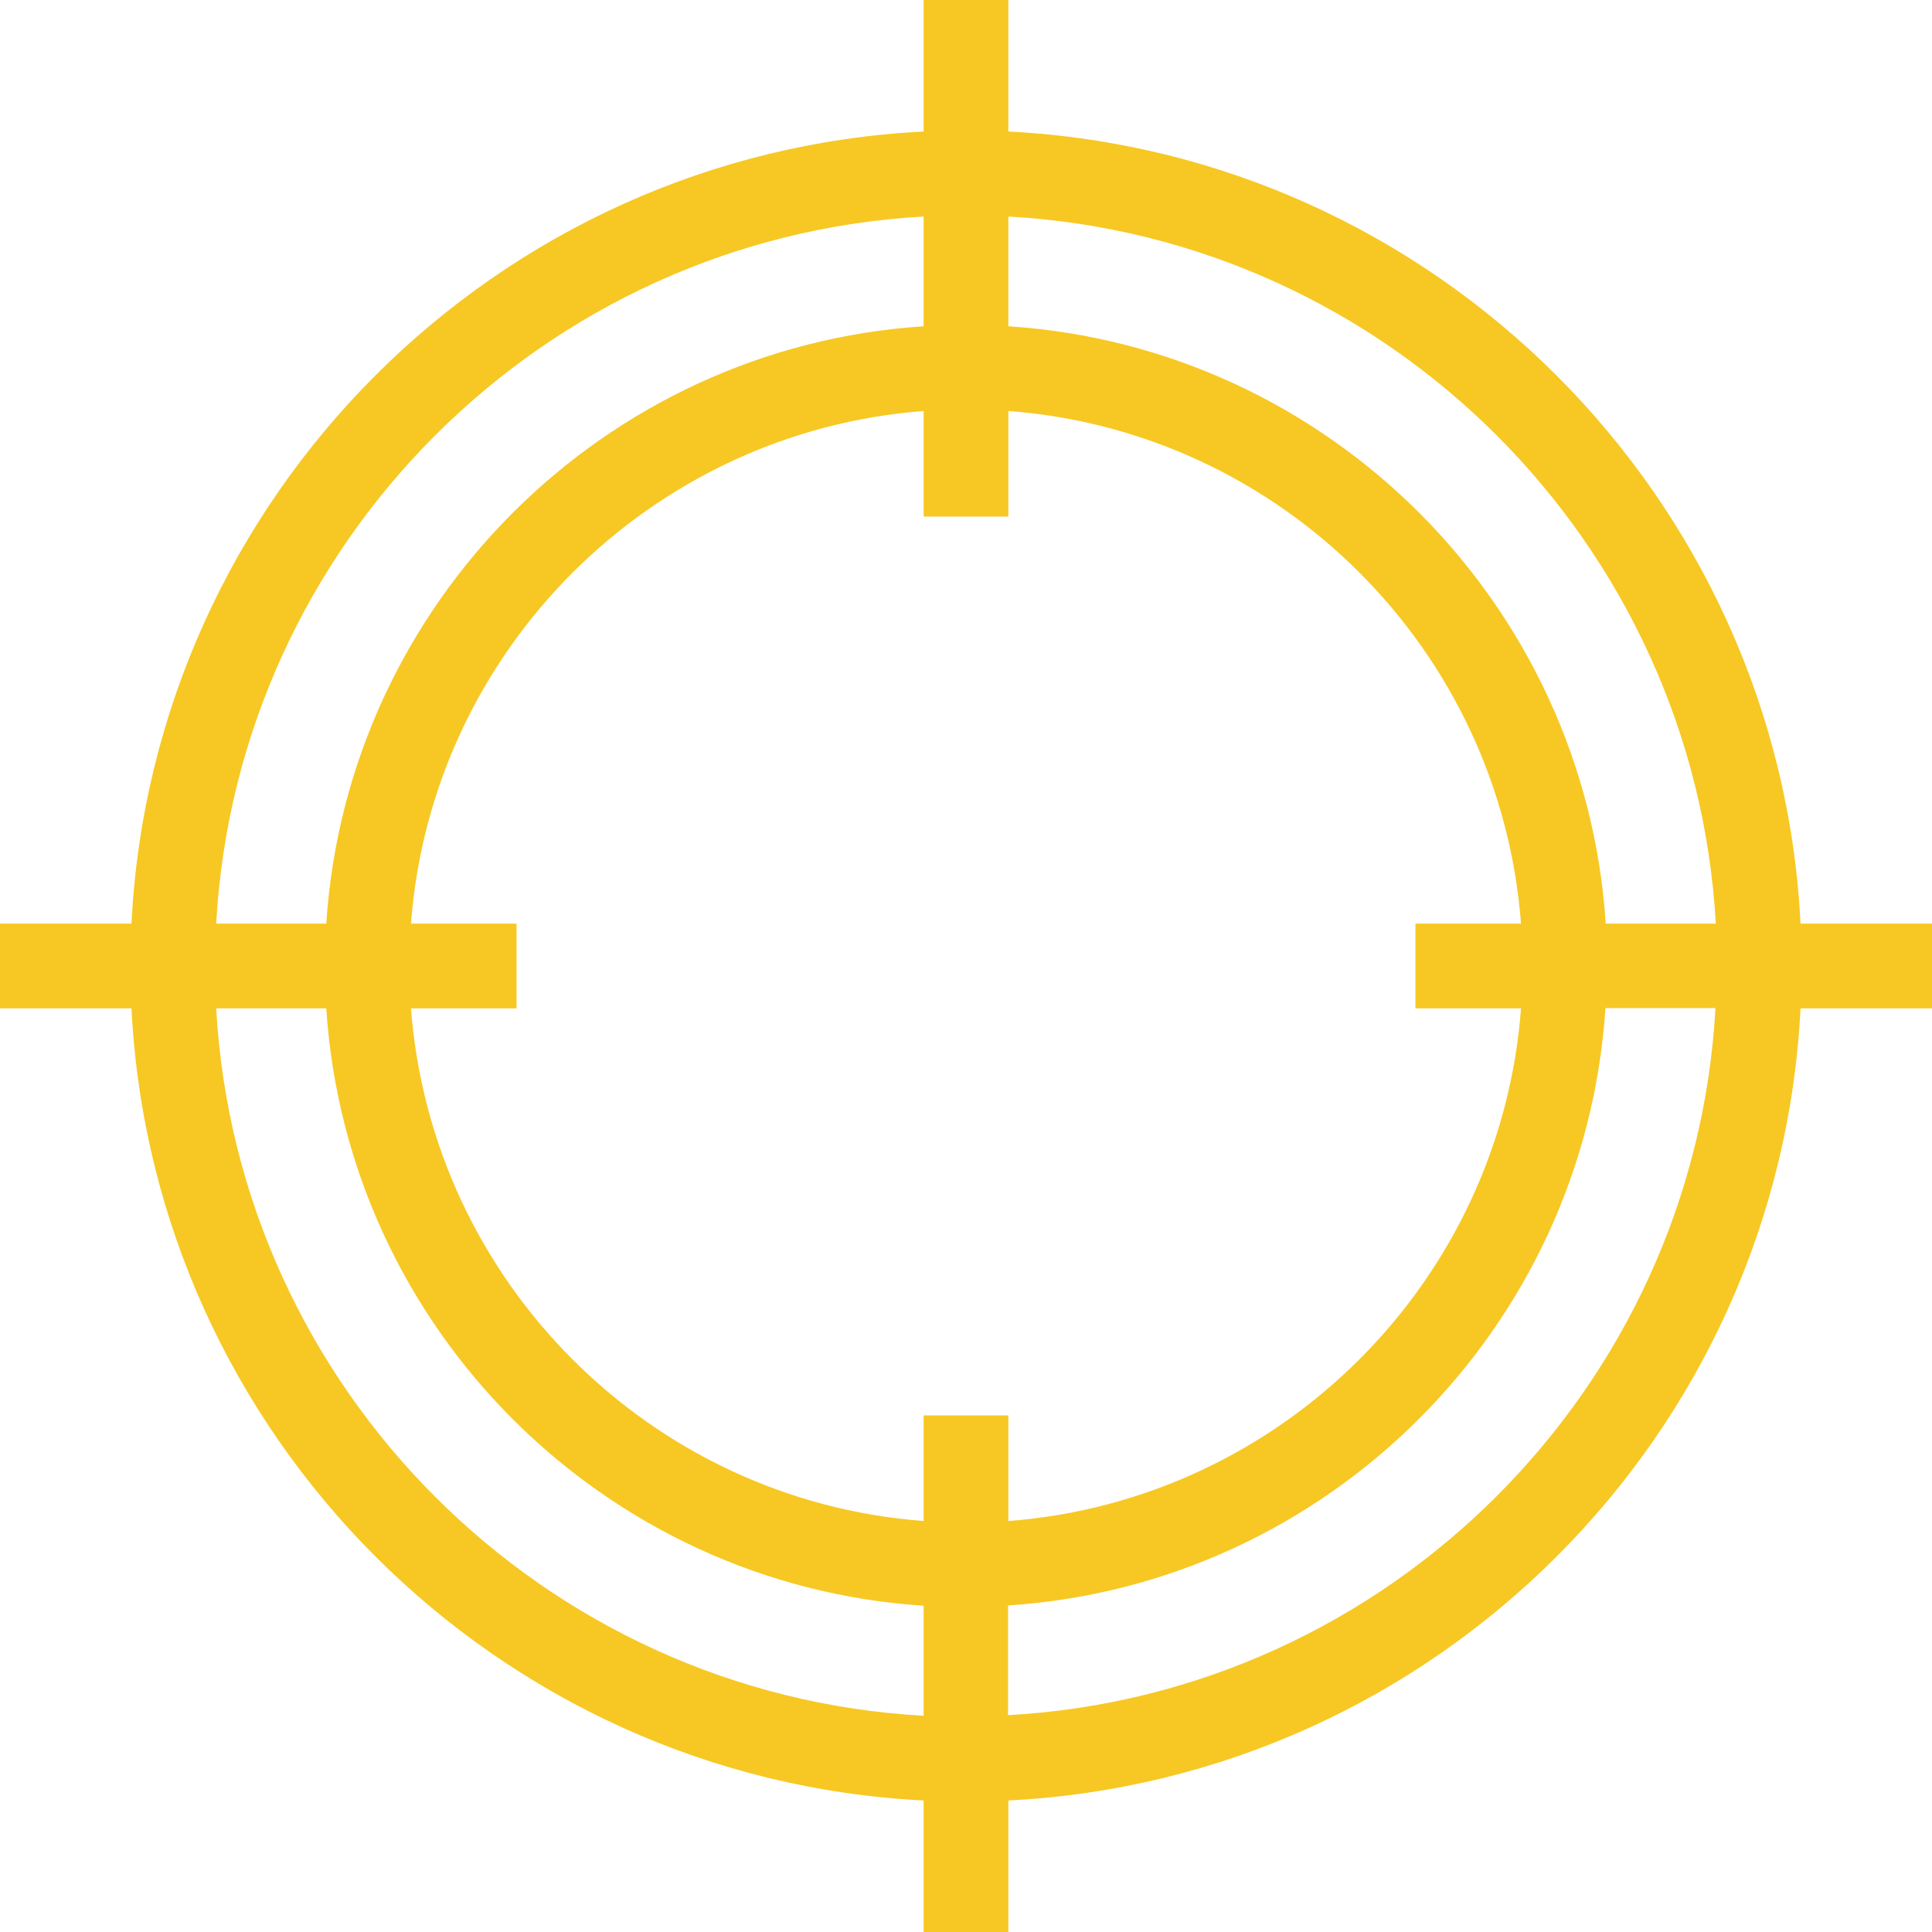 <?xml version="1.0" encoding="UTF-8"?> <svg xmlns="http://www.w3.org/2000/svg" width="40" height="40" viewBox="0 0 40 40" fill="none"><path d="M20.877 2.723V0H19.123V2.723C10.276 3.168 3.165 10.281 2.722 19.123H0V20.877H2.722C3.165 29.719 10.283 36.832 19.123 37.277V40H20.877V37.277C29.724 36.832 36.835 29.719 37.278 20.877H40V19.123H37.278C36.835 10.281 29.718 3.168 20.877 2.723ZM35.524 19.123H33.245C32.814 12.498 27.501 7.187 20.877 6.755V4.483C28.756 4.921 35.08 11.25 35.524 19.123ZM31.491 20.877C31.066 26.533 26.534 31.059 20.877 31.491V29.305H19.123V31.491C13.466 31.065 8.94 26.539 8.509 20.877H10.695V19.123H8.509C8.934 13.467 13.466 8.941 19.123 8.509V10.695H20.877V8.509C26.534 8.935 31.06 13.461 31.491 19.123H29.305V20.877H31.491ZM19.123 4.483V6.755C12.499 7.187 7.186 12.498 6.755 19.123H4.476C4.913 11.25 11.244 4.921 19.123 4.483ZM4.476 20.877H6.755C7.186 27.502 12.499 32.813 19.123 33.245V35.523C11.244 35.085 4.92 28.756 4.476 20.883V20.877ZM20.871 35.517V33.239C27.495 32.806 32.808 27.496 33.239 20.871H35.517C35.08 28.743 28.75 35.073 20.871 35.511V35.517Z" fill="#F7C823"></path></svg> 